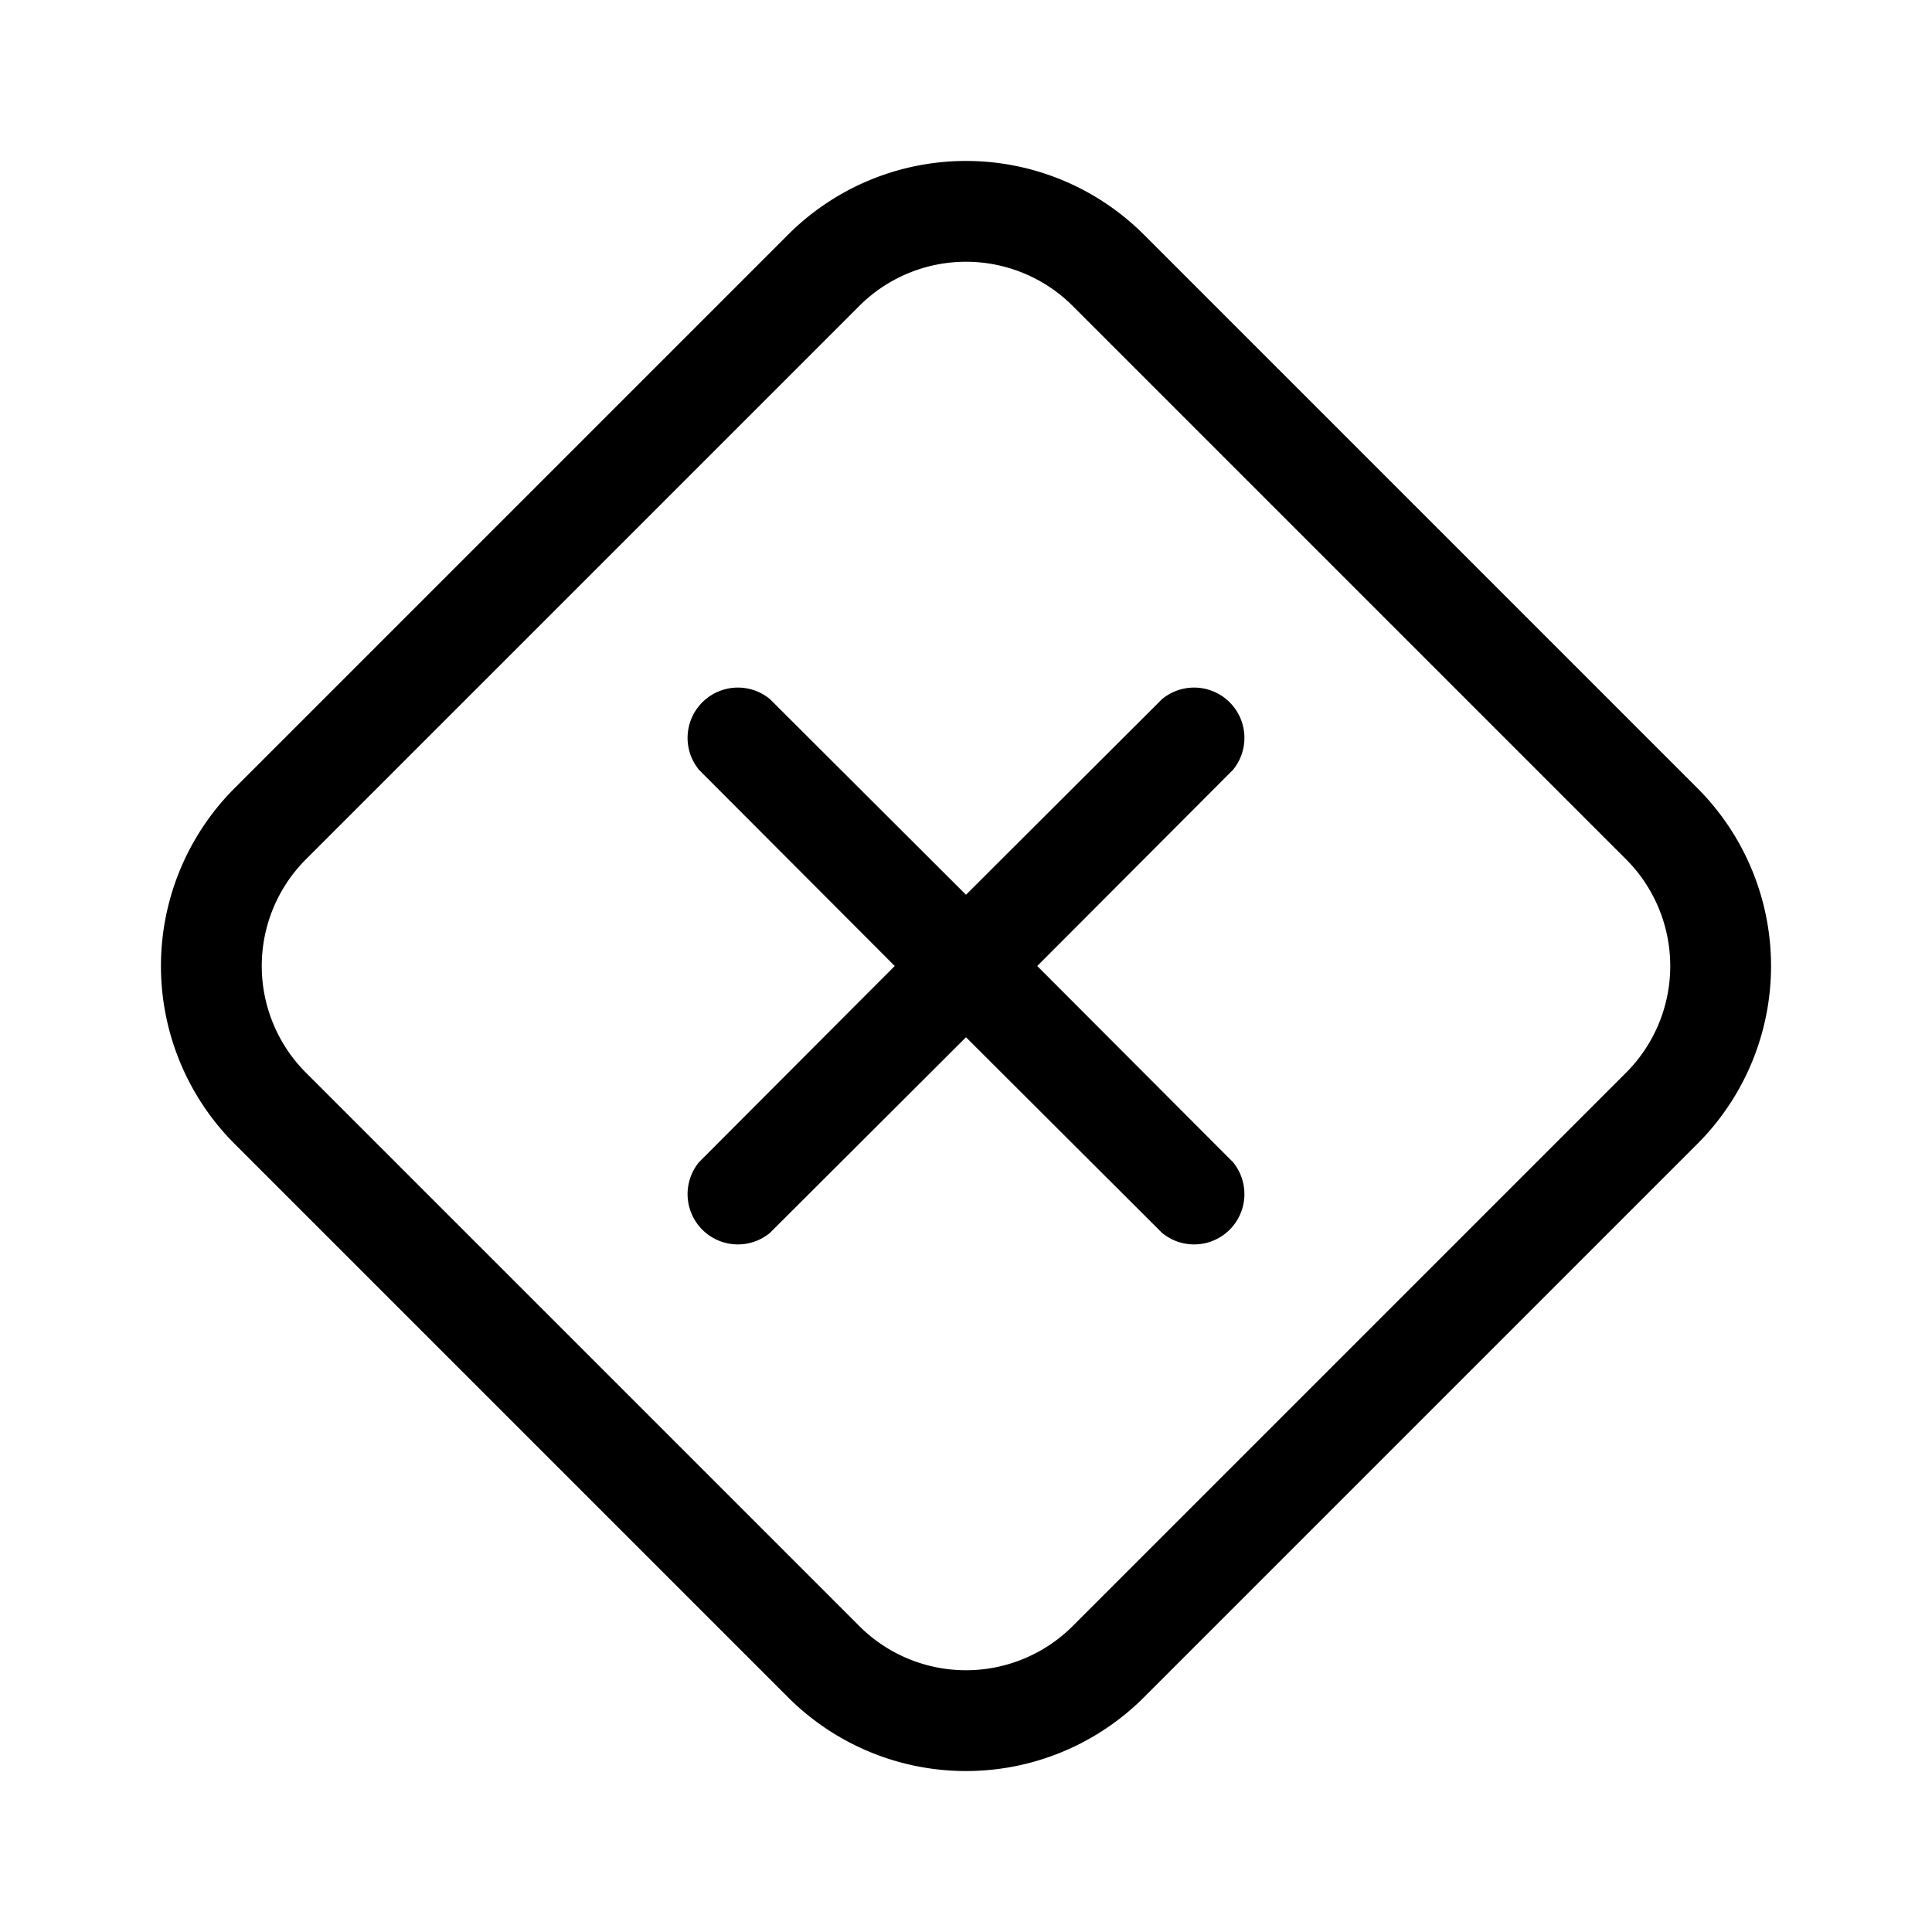 <svg width="48" height="48" viewBox="0 0 48 48" xmlns="http://www.w3.org/2000/svg"><path d="M5.83 19.58a6.25 6.25 0 0 0 0 8.84l13.75 13.75a6.25 6.25 0 0 0 8.84 0l13.75-13.75a6.25 6.25 0 0 0 0-8.84L28.42 5.83a6.25 6.25 0 0 0-8.84 0L5.83 19.58Zm1.77 7.07a3.75 3.75 0 0 1 0-5.3L21.35 7.6a3.75 3.75 0 0 1 5.3 0L40.4 21.35a3.75 3.75 0 0 1 0 5.3L26.65 40.4a3.75 3.75 0 0 1-5.3 0L7.6 26.65Zm11.53-9.28a1.25 1.25 0 0 0-1.76 1.76L22.23 24l-4.86 4.87a1.25 1.25 0 0 0 1.76 1.76L24 25.77l4.87 4.86a1.25 1.25 0 0 0 1.76-1.76L25.77 24l4.86-4.87a1.25 1.25 0 0 0-1.76-1.76L24 22.23l-4.87-4.86Z"/></svg>